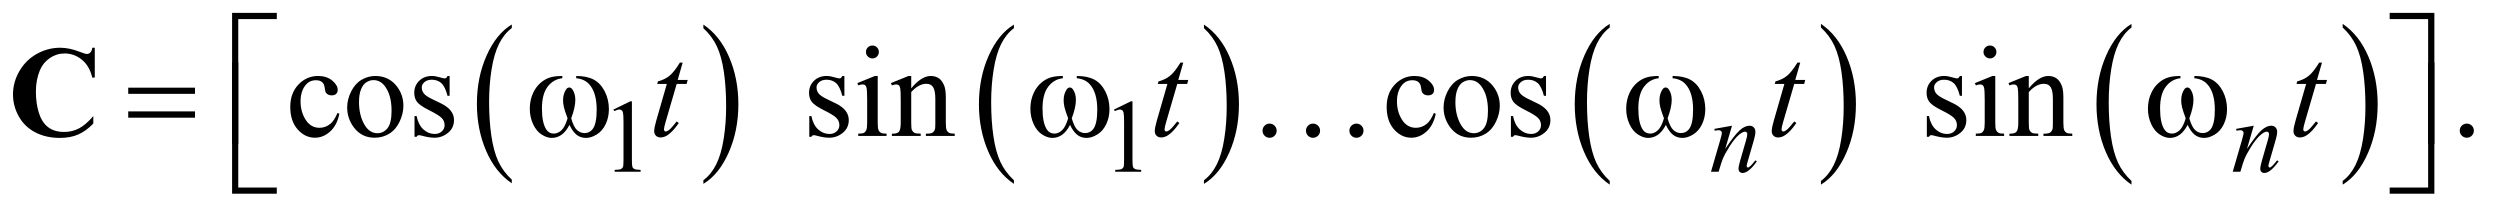 <?xml version="1.0" encoding="UTF-8"?>
<!DOCTYPE svg PUBLIC '-//W3C//DTD SVG 1.0//EN'
          'http://www.w3.org/TR/2001/REC-SVG-20010904/DTD/svg10.dtd'>
<svg stroke-dasharray="none" shape-rendering="auto" xmlns="http://www.w3.org/2000/svg" font-family="'Dialog'" text-rendering="auto" width="301" fill-opacity="1" color-interpolation="auto" color-rendering="auto" preserveAspectRatio="xMidYMid meet" font-size="12px" viewBox="0 0 301 26" fill="black" xmlns:xlink="http://www.w3.org/1999/xlink" stroke="black" image-rendering="auto" stroke-miterlimit="10" stroke-linecap="square" stroke-linejoin="miter" font-style="normal" stroke-width="1" height="26" stroke-dashoffset="0" font-weight="normal" stroke-opacity="1"
><!--Generated by the Batik Graphics2D SVG Generator--><defs id="genericDefs"
  /><g
  ><defs id="defs1"
    ><clipPath clipPathUnits="userSpaceOnUse" id="clipPath1"
      ><path d="M0.924 1.554 L191.58 1.554 L191.58 17.462 L0.924 17.462 L0.924 1.554 Z"
      /></clipPath
      ><clipPath clipPathUnits="userSpaceOnUse" id="clipPath2"
      ><path d="M29.605 49.645 L29.605 557.886 L6140.395 557.886 L6140.395 49.645 Z"
      /></clipPath
    ></defs
    ><g transform="scale(1.576,1.576) translate(-0.924,-1.554) matrix(0.031,0,0,0.031,0,0)"
    ><path d="M1291.062 492.781 L1291.062 501.797 Q1250.406 474.516 1227.742 421.703 Q1205.078 368.891 1205.078 306.125 Q1205.078 240.828 1228.914 187.18 Q1252.75 133.531 1291.062 110.438 L1291.062 119.25 Q1271.906 133.531 1259.602 158.305 Q1247.297 183.078 1241.219 221.188 Q1235.141 259.297 1235.141 300.656 Q1235.141 347.484 1240.75 385.273 Q1246.359 423.062 1257.883 447.945 Q1269.406 472.828 1291.062 492.781 Z" stroke="none" clip-path="url(#clipPath2)"
    /></g
    ><g transform="matrix(0.049,0,0,0.049,-1.456,-2.449)"
    ><path d="M1758.016 119.25 L1758.016 110.438 Q1798.656 137.516 1821.32 190.32 Q1843.984 243.125 1843.984 305.906 Q1843.984 371.203 1820.156 424.953 Q1796.328 478.703 1758.016 501.797 L1758.016 492.781 Q1777.328 478.5 1789.633 453.727 Q1801.938 428.953 1807.93 390.945 Q1813.922 352.938 1813.922 311.375 Q1813.922 264.75 1808.398 226.852 Q1802.875 188.953 1791.266 164.078 Q1779.656 139.203 1758.016 119.25 Z" stroke="none" clip-path="url(#clipPath2)"
    /></g
    ><g transform="matrix(0.049,0,0,0.049,-1.456,-2.449)"
    ><path d="M2521.062 492.781 L2521.062 501.797 Q2480.406 474.516 2457.742 421.703 Q2435.078 368.891 2435.078 306.125 Q2435.078 240.828 2458.914 187.18 Q2482.75 133.531 2521.062 110.438 L2521.062 119.25 Q2501.906 133.531 2489.602 158.305 Q2477.297 183.078 2471.219 221.188 Q2465.141 259.297 2465.141 300.656 Q2465.141 347.484 2470.75 385.273 Q2476.359 423.062 2487.883 447.945 Q2499.406 472.828 2521.062 492.781 Z" stroke="none" clip-path="url(#clipPath2)"
    /></g
    ><g transform="matrix(0.049,0,0,0.049,-1.456,-2.449)"
    ><path d="M2988.016 119.25 L2988.016 110.438 Q3028.656 137.516 3051.32 190.32 Q3073.984 243.125 3073.984 305.906 Q3073.984 371.203 3050.156 424.953 Q3026.328 478.703 2988.016 501.797 L2988.016 492.781 Q3007.328 478.5 3019.633 453.727 Q3031.938 428.953 3037.93 390.945 Q3043.922 352.938 3043.922 311.375 Q3043.922 264.75 3038.398 226.852 Q3032.875 188.953 3021.266 164.078 Q3009.656 139.203 2988.016 119.25 Z" stroke="none" clip-path="url(#clipPath2)"
    /></g
    ><g transform="matrix(0.049,0,0,0.049,-1.456,-2.449)"
    ><path d="M3985.062 494.547 L3985.062 503.672 Q3944.406 476.125 3921.742 422.828 Q3899.078 369.531 3899.078 306.156 Q3899.078 240.25 3922.914 186.109 Q3946.75 131.969 3985.062 108.656 L3985.062 117.562 Q3965.906 131.969 3953.602 156.977 Q3941.297 181.984 3935.219 220.445 Q3929.141 258.906 3929.141 300.656 Q3929.141 347.906 3934.75 386.055 Q3940.359 424.203 3951.883 449.312 Q3963.406 474.422 3985.062 494.547 Z" stroke="none" clip-path="url(#clipPath2)"
    /></g
    ><g transform="matrix(0.049,0,0,0.049,-1.456,-2.449)"
    ><path d="M4504.016 117.562 L4504.016 108.656 Q4544.656 136 4567.32 189.297 Q4589.984 242.594 4589.984 305.953 Q4589.984 371.859 4566.156 426.109 Q4542.328 480.359 4504.016 503.672 L4504.016 494.547 Q4523.328 480.141 4535.633 455.133 Q4547.938 430.125 4553.93 391.773 Q4559.922 353.422 4559.922 311.453 Q4559.922 264.422 4554.398 226.164 Q4548.875 187.906 4537.266 162.797 Q4525.656 137.688 4504.016 117.562 Z" stroke="none" clip-path="url(#clipPath2)"
    /></g
    ><g transform="matrix(0.049,0,0,0.049,-1.456,-2.449)"
    ><path d="M5267.062 494.547 L5267.062 503.672 Q5226.406 476.125 5203.742 422.828 Q5181.078 369.531 5181.078 306.156 Q5181.078 240.25 5204.914 186.109 Q5228.75 131.969 5267.062 108.656 L5267.062 117.562 Q5247.906 131.969 5235.602 156.977 Q5223.297 181.984 5217.219 220.445 Q5211.141 258.906 5211.141 300.656 Q5211.141 347.906 5216.75 386.055 Q5222.359 424.203 5233.883 449.312 Q5245.406 474.422 5267.062 494.547 Z" stroke="none" clip-path="url(#clipPath2)"
    /></g
    ><g transform="matrix(0.049,0,0,0.049,-1.456,-2.449)"
    ><path d="M5786.016 117.562 L5786.016 108.656 Q5826.656 136 5849.32 189.297 Q5871.984 242.594 5871.984 305.953 Q5871.984 371.859 5848.156 426.109 Q5824.328 480.359 5786.016 503.672 L5786.016 494.547 Q5805.328 480.141 5817.633 455.133 Q5829.938 430.125 5835.93 391.773 Q5841.922 353.422 5841.922 311.453 Q5841.922 264.422 5836.398 226.164 Q5830.875 187.906 5819.266 162.797 Q5807.656 137.688 5786.016 117.562 Z" stroke="none" clip-path="url(#clipPath2)"
    /></g
    ><g transform="matrix(0.049,0,0,0.049,-1.456,-2.449)"
    ><path d="M1537 319.125 L1578.25 299 L1582.375 299 L1582.375 442.125 Q1582.375 456.375 1583.562 459.875 Q1584.75 463.375 1588.5 465.25 Q1592.25 467.125 1603.75 467.375 L1603.75 472 L1540 472 L1540 467.375 Q1552 467.125 1555.5 465.312 Q1559 463.5 1560.375 460.438 Q1561.75 457.375 1561.75 442.125 L1561.75 350.625 Q1561.75 332.125 1560.5 326.875 Q1559.625 322.875 1557.312 321 Q1555 319.125 1551.75 319.125 Q1547.125 319.125 1538.875 323 L1537 319.125 ZM2767 319.125 L2808.25 299 L2812.375 299 L2812.375 442.125 Q2812.375 456.375 2813.562 459.875 Q2814.75 463.375 2818.5 465.25 Q2822.25 467.125 2833.75 467.375 L2833.75 472 L2770 472 L2770 467.375 Q2782 467.125 2785.5 465.312 Q2789 463.5 2790.375 460.438 Q2791.75 457.375 2791.75 442.125 L2791.75 350.625 Q2791.75 332.125 2790.5 326.875 Q2789.625 322.875 2787.312 321 Q2785 319.125 2781.75 319.125 Q2777.125 319.125 2768.875 323 L2767 319.125 Z" stroke="none" clip-path="url(#clipPath2)"
    /></g
    ><g transform="matrix(0.049,0,0,0.049,-1.456,-2.449)"
    ><path d="M863.562 329.625 Q857.781 357.906 840.906 373.141 Q824.031 388.375 803.562 388.375 Q779.188 388.375 761.062 367.906 Q742.938 347.438 742.938 312.594 Q742.938 278.844 763.016 257.75 Q783.094 236.656 811.219 236.656 Q832.312 236.656 845.906 247.828 Q859.5 259 859.5 271.031 Q859.5 276.969 855.672 280.641 Q851.844 284.312 844.969 284.312 Q835.75 284.312 831.062 278.375 Q828.406 275.094 827.547 265.875 Q826.688 256.656 821.219 251.812 Q815.75 247.125 806.062 247.125 Q790.438 247.125 780.906 258.688 Q768.25 274 768.25 299.156 Q768.25 324.781 780.828 344.391 Q793.406 364 814.812 364 Q830.125 364 842.312 353.531 Q850.906 346.344 859.031 327.438 L863.562 329.625 ZM952 236.656 Q984.5 236.656 1004.188 261.344 Q1020.906 282.438 1020.906 309.781 Q1020.906 329 1011.688 348.688 Q1002.469 368.375 986.297 378.375 Q970.125 388.375 950.281 388.375 Q917.938 388.375 898.875 362.594 Q882.781 340.875 882.781 313.844 Q882.781 294.156 892.547 274.703 Q902.312 255.25 918.25 245.953 Q934.188 236.656 952 236.656 ZM947.156 246.812 Q938.875 246.812 930.516 251.734 Q922.156 256.656 917 269 Q911.844 281.344 911.844 300.719 Q911.844 331.969 924.266 354.625 Q936.688 377.281 957 377.281 Q972.156 377.281 982 364.781 Q991.844 352.281 991.844 321.812 Q991.844 283.688 975.438 261.812 Q964.344 246.812 947.156 246.812 ZM1134.5 236.656 L1134.5 285.406 L1129.344 285.406 Q1123.406 262.438 1114.109 254.156 Q1104.812 245.875 1090.438 245.875 Q1079.5 245.875 1072.781 251.656 Q1066.062 257.438 1066.062 264.469 Q1066.062 273.219 1071.062 279.469 Q1075.906 285.875 1090.75 293.062 L1113.562 304.156 Q1145.281 319.625 1145.281 344.938 Q1145.281 364.469 1130.516 376.422 Q1115.75 388.375 1097.469 388.375 Q1084.344 388.375 1067.469 383.688 Q1062.312 382.125 1059.031 382.125 Q1055.438 382.125 1053.406 386.188 L1048.25 386.188 L1048.25 335.094 L1053.406 335.094 Q1057.781 356.969 1070.125 368.062 Q1082.469 379.156 1097.781 379.156 Q1108.562 379.156 1115.359 372.828 Q1122.156 366.5 1122.156 357.594 Q1122.156 346.812 1114.578 339.469 Q1107 332.125 1084.344 320.875 Q1061.688 309.625 1054.656 300.562 Q1047.625 291.656 1047.625 278.062 Q1047.625 260.406 1059.734 248.531 Q1071.844 236.656 1091.062 236.656 Q1099.5 236.656 1111.531 240.25 Q1119.5 242.594 1122.156 242.594 Q1124.656 242.594 1126.062 241.5 Q1127.469 240.406 1129.344 236.656 L1134.5 236.656 ZM2104.5 236.656 L2104.5 285.406 L2099.344 285.406 Q2093.406 262.438 2084.109 254.156 Q2074.812 245.875 2060.438 245.875 Q2049.5 245.875 2042.781 251.656 Q2036.062 257.438 2036.062 264.469 Q2036.062 273.219 2041.062 279.469 Q2045.906 285.875 2060.75 293.062 L2083.562 304.156 Q2115.281 319.625 2115.281 344.938 Q2115.281 364.469 2100.516 376.422 Q2085.75 388.375 2067.469 388.375 Q2054.344 388.375 2037.469 383.688 Q2032.312 382.125 2029.031 382.125 Q2025.438 382.125 2023.406 386.188 L2018.25 386.188 L2018.25 335.094 L2023.406 335.094 Q2027.781 356.969 2040.125 368.062 Q2052.469 379.156 2067.781 379.156 Q2078.562 379.156 2085.359 372.828 Q2092.156 366.5 2092.156 357.594 Q2092.156 346.812 2084.578 339.469 Q2077 332.125 2054.344 320.875 Q2031.688 309.625 2024.656 300.562 Q2017.625 291.656 2017.625 278.062 Q2017.625 260.406 2029.734 248.531 Q2041.844 236.656 2061.062 236.656 Q2069.5 236.656 2081.531 240.25 Q2089.5 242.594 2092.156 242.594 Q2094.656 242.594 2096.062 241.5 Q2097.469 240.406 2099.344 236.656 L2104.5 236.656 ZM2173.406 161.812 Q2179.969 161.812 2184.578 166.422 Q2189.188 171.031 2189.188 177.594 Q2189.188 184.156 2184.578 188.844 Q2179.969 193.531 2173.406 193.531 Q2166.844 193.531 2162.156 188.844 Q2157.469 184.156 2157.469 177.594 Q2157.469 171.031 2162.078 166.422 Q2166.688 161.812 2173.406 161.812 ZM2186.375 236.656 L2186.375 351.656 Q2186.375 365.094 2188.328 369.547 Q2190.281 374 2194.109 376.188 Q2197.938 378.375 2208.094 378.375 L2208.094 384 L2138.562 384 L2138.562 378.375 Q2149.031 378.375 2152.625 376.344 Q2156.219 374.312 2158.328 369.625 Q2160.438 364.938 2160.438 351.656 L2160.438 296.5 Q2160.438 273.219 2159.031 266.344 Q2157.938 261.344 2155.594 259.391 Q2153.25 257.438 2149.188 257.438 Q2144.812 257.438 2138.562 259.781 L2136.375 254.156 L2179.5 236.656 L2186.375 236.656 ZM2268.719 266.969 Q2293.875 236.656 2316.688 236.656 Q2328.406 236.656 2336.844 242.516 Q2345.281 248.375 2350.281 261.812 Q2353.719 271.188 2353.719 290.562 L2353.719 351.656 Q2353.719 365.25 2355.906 370.094 Q2357.625 374 2361.453 376.188 Q2365.281 378.375 2375.594 378.375 L2375.594 384 L2304.812 384 L2304.812 378.375 L2307.781 378.375 Q2317.781 378.375 2321.766 375.328 Q2325.75 372.281 2327.312 366.344 Q2327.938 364 2327.938 351.656 L2327.938 293.062 Q2327.938 273.531 2322.859 264.703 Q2317.781 255.875 2305.75 255.875 Q2287.156 255.875 2268.719 276.188 L2268.719 351.656 Q2268.719 366.188 2270.438 369.625 Q2272.625 374.156 2276.453 376.266 Q2280.281 378.375 2292 378.375 L2292 384 L2221.219 384 L2221.219 378.375 L2224.344 378.375 Q2235.281 378.375 2239.109 372.828 Q2242.938 367.281 2242.938 351.656 L2242.938 298.531 Q2242.938 272.75 2241.766 267.125 Q2240.594 261.5 2238.172 259.469 Q2235.75 257.438 2231.688 257.438 Q2227.312 257.438 2221.219 259.781 L2218.875 254.156 L2262 236.656 L2268.719 236.656 L2268.719 266.969 ZM3557.562 329.625 Q3551.781 357.906 3534.906 373.141 Q3518.031 388.375 3497.562 388.375 Q3473.188 388.375 3455.062 367.906 Q3436.938 347.438 3436.938 312.594 Q3436.938 278.844 3457.016 257.75 Q3477.094 236.656 3505.219 236.656 Q3526.312 236.656 3539.906 247.828 Q3553.5 259 3553.5 271.031 Q3553.5 276.969 3549.672 280.641 Q3545.844 284.312 3538.969 284.312 Q3529.75 284.312 3525.062 278.375 Q3522.406 275.094 3521.547 265.875 Q3520.688 256.656 3515.219 251.812 Q3509.75 247.125 3500.062 247.125 Q3484.438 247.125 3474.906 258.688 Q3462.25 274 3462.25 299.156 Q3462.25 324.781 3474.828 344.391 Q3487.406 364 3508.812 364 Q3524.125 364 3536.312 353.531 Q3544.906 346.344 3553.031 327.438 L3557.562 329.625 ZM3646 236.656 Q3678.5 236.656 3698.188 261.344 Q3714.906 282.438 3714.906 309.781 Q3714.906 329 3705.688 348.688 Q3696.469 368.375 3680.297 378.375 Q3664.125 388.375 3644.281 388.375 Q3611.938 388.375 3592.875 362.594 Q3576.781 340.875 3576.781 313.844 Q3576.781 294.156 3586.547 274.703 Q3596.312 255.25 3612.25 245.953 Q3628.188 236.656 3646 236.656 ZM3641.156 246.812 Q3632.875 246.812 3624.516 251.734 Q3616.156 256.656 3611 269 Q3605.844 281.344 3605.844 300.719 Q3605.844 331.969 3618.266 354.625 Q3630.688 377.281 3651 377.281 Q3666.156 377.281 3676 364.781 Q3685.844 352.281 3685.844 321.812 Q3685.844 283.688 3669.438 261.812 Q3658.344 246.812 3641.156 246.812 ZM3828.5 236.656 L3828.5 285.406 L3823.344 285.406 Q3817.406 262.438 3808.109 254.156 Q3798.812 245.875 3784.438 245.875 Q3773.5 245.875 3766.781 251.656 Q3760.062 257.438 3760.062 264.469 Q3760.062 273.219 3765.062 279.469 Q3769.906 285.875 3784.75 293.062 L3807.562 304.156 Q3839.281 319.625 3839.281 344.938 Q3839.281 364.469 3824.516 376.422 Q3809.75 388.375 3791.469 388.375 Q3778.344 388.375 3761.469 383.688 Q3756.312 382.125 3753.031 382.125 Q3749.438 382.125 3747.406 386.188 L3742.25 386.188 L3742.25 335.094 L3747.406 335.094 Q3751.781 356.969 3764.125 368.062 Q3776.469 379.156 3791.781 379.156 Q3802.562 379.156 3809.359 372.828 Q3816.156 366.5 3816.156 357.594 Q3816.156 346.812 3808.578 339.469 Q3801 332.125 3778.344 320.875 Q3755.688 309.625 3748.656 300.562 Q3741.625 291.656 3741.625 278.062 Q3741.625 260.406 3753.734 248.531 Q3765.844 236.656 3785.062 236.656 Q3793.5 236.656 3805.531 240.25 Q3813.5 242.594 3816.156 242.594 Q3818.656 242.594 3820.062 241.5 Q3821.469 240.406 3823.344 236.656 L3828.5 236.656 ZM4850.5 236.656 L4850.5 285.406 L4845.344 285.406 Q4839.406 262.438 4830.109 254.156 Q4820.812 245.875 4806.438 245.875 Q4795.5 245.875 4788.781 251.656 Q4782.062 257.438 4782.062 264.469 Q4782.062 273.219 4787.062 279.469 Q4791.906 285.875 4806.75 293.062 L4829.562 304.156 Q4861.281 319.625 4861.281 344.938 Q4861.281 364.469 4846.516 376.422 Q4831.75 388.375 4813.469 388.375 Q4800.344 388.375 4783.469 383.688 Q4778.312 382.125 4775.031 382.125 Q4771.438 382.125 4769.406 386.188 L4764.25 386.188 L4764.25 335.094 L4769.406 335.094 Q4773.781 356.969 4786.125 368.062 Q4798.469 379.156 4813.781 379.156 Q4824.562 379.156 4831.359 372.828 Q4838.156 366.5 4838.156 357.594 Q4838.156 346.812 4830.578 339.469 Q4823 332.125 4800.344 320.875 Q4777.688 309.625 4770.656 300.562 Q4763.625 291.656 4763.625 278.062 Q4763.625 260.406 4775.734 248.531 Q4787.844 236.656 4807.062 236.656 Q4815.5 236.656 4827.531 240.25 Q4835.5 242.594 4838.156 242.594 Q4840.656 242.594 4842.062 241.5 Q4843.469 240.406 4845.344 236.656 L4850.5 236.656 ZM4919.406 161.812 Q4925.969 161.812 4930.578 166.422 Q4935.188 171.031 4935.188 177.594 Q4935.188 184.156 4930.578 188.844 Q4925.969 193.531 4919.406 193.531 Q4912.844 193.531 4908.156 188.844 Q4903.469 184.156 4903.469 177.594 Q4903.469 171.031 4908.078 166.422 Q4912.688 161.812 4919.406 161.812 ZM4932.375 236.656 L4932.375 351.656 Q4932.375 365.094 4934.328 369.547 Q4936.281 374 4940.109 376.188 Q4943.938 378.375 4954.094 378.375 L4954.094 384 L4884.562 384 L4884.562 378.375 Q4895.031 378.375 4898.625 376.344 Q4902.219 374.312 4904.328 369.625 Q4906.438 364.938 4906.438 351.656 L4906.438 296.5 Q4906.438 273.219 4905.031 266.344 Q4903.938 261.344 4901.594 259.391 Q4899.25 257.438 4895.188 257.438 Q4890.812 257.438 4884.562 259.781 L4882.375 254.156 L4925.5 236.656 L4932.375 236.656 ZM5014.719 266.969 Q5039.875 236.656 5062.688 236.656 Q5074.406 236.656 5082.844 242.516 Q5091.281 248.375 5096.281 261.812 Q5099.719 271.188 5099.719 290.562 L5099.719 351.656 Q5099.719 365.25 5101.906 370.094 Q5103.625 374 5107.453 376.188 Q5111.281 378.375 5121.594 378.375 L5121.594 384 L5050.812 384 L5050.812 378.375 L5053.781 378.375 Q5063.781 378.375 5067.766 375.328 Q5071.75 372.281 5073.312 366.344 Q5073.938 364 5073.938 351.656 L5073.938 293.062 Q5073.938 273.531 5068.859 264.703 Q5063.781 255.875 5051.75 255.875 Q5033.156 255.875 5014.719 276.188 L5014.719 351.656 Q5014.719 366.188 5016.438 369.625 Q5018.625 374.156 5022.453 376.266 Q5026.281 378.375 5038 378.375 L5038 384 L4967.219 384 L4967.219 378.375 L4970.344 378.375 Q4981.281 378.375 4985.109 372.828 Q4988.938 367.281 4988.938 351.656 L4988.938 298.531 Q4988.938 272.75 4987.766 267.125 Q4986.594 261.5 4984.172 259.469 Q4981.75 257.438 4977.688 257.438 Q4973.312 257.438 4967.219 259.781 L4964.875 254.156 L5008 236.656 L5014.719 236.656 L5014.719 266.969 ZM6091 353.688 Q6098.344 353.688 6103.344 358.766 Q6108.344 363.844 6108.344 371.031 Q6108.344 378.219 6103.266 383.297 Q6098.188 388.375 6091 388.375 Q6083.812 388.375 6078.734 383.297 Q6073.656 378.219 6073.656 371.031 Q6073.656 363.688 6078.734 358.688 Q6083.812 353.688 6091 353.688 Z" stroke="none" clip-path="url(#clipPath2)"
    /></g
    ><g transform="matrix(0.049,0,0,0.049,-1.456,-2.449)"
    ><path d="M4285.5 358.875 L4268.875 415.75 Q4292.25 380.875 4304.688 369.875 Q4317.125 358.875 4328.625 358.875 Q4334.875 358.875 4338.938 363 Q4343 367.125 4343 373.75 Q4343 381.25 4339.375 393.75 L4324.125 446.375 Q4321.5 455.5 4321.5 457.5 Q4321.5 459.25 4322.5 460.438 Q4323.5 461.625 4324.625 461.625 Q4326.125 461.625 4328.25 460 Q4334.875 454.75 4342.75 444 L4346.625 446.375 Q4335 463 4324.625 470.125 Q4317.375 475 4311.625 475 Q4307 475 4304.25 472.188 Q4301.5 469.375 4301.5 464.625 Q4301.5 458.625 4305.75 444 L4320.25 393.75 Q4323 384.375 4323 379.125 Q4323 376.625 4321.375 375.062 Q4319.75 373.5 4317.375 373.5 Q4313.875 373.5 4309 376.5 Q4299.75 382.125 4289.75 395.062 Q4279.75 408 4268.625 428.125 Q4262.75 438.75 4258.875 451.375 L4252.625 472 L4233.875 472 L4256.625 393.75 Q4260.625 379.625 4260.625 376.75 Q4260.625 374 4258.438 371.938 Q4256.25 369.875 4253 369.875 Q4251.5 369.875 4247.75 370.375 L4243 371.125 L4242.25 366.625 L4285.5 358.875 ZM5567.5 358.875 L5550.875 415.75 Q5574.25 380.875 5586.688 369.875 Q5599.125 358.875 5610.625 358.875 Q5616.875 358.875 5620.938 363 Q5625 367.125 5625 373.75 Q5625 381.25 5621.375 393.75 L5606.125 446.375 Q5603.5 455.5 5603.5 457.5 Q5603.5 459.25 5604.5 460.438 Q5605.5 461.625 5606.625 461.625 Q5608.125 461.625 5610.25 460 Q5616.875 454.75 5624.75 444 L5628.625 446.375 Q5617 463 5606.625 470.125 Q5599.375 475 5593.625 475 Q5589 475 5586.25 472.188 Q5583.5 469.375 5583.5 464.625 Q5583.5 458.625 5587.75 444 L5602.25 393.75 Q5605 384.375 5605 379.125 Q5605 376.625 5603.375 375.062 Q5601.75 373.5 5599.375 373.5 Q5595.875 373.5 5591 376.5 Q5581.75 382.125 5571.75 395.062 Q5561.75 408 5550.625 428.125 Q5544.75 438.75 5540.875 451.375 L5534.625 472 L5515.875 472 L5538.625 393.75 Q5542.625 379.625 5542.625 376.75 Q5542.625 374 5540.438 371.938 Q5538.25 369.875 5535 369.875 Q5533.5 369.875 5529.75 370.375 L5525 371.125 L5524.25 366.625 L5567.5 358.875 Z" stroke="none" clip-path="url(#clipPath2)"
    /></g
    ><g transform="matrix(0.049,0,0,0.049,-1.456,-2.449)"
    ><path d="M1707.125 203.844 L1694.938 246.344 L1719.469 246.344 L1716.812 256.188 L1692.438 256.188 L1665.562 348.375 Q1661.188 363.219 1661.188 367.594 Q1661.188 370.25 1662.438 371.656 Q1663.688 373.062 1665.406 373.062 Q1669.312 373.062 1675.719 367.594 Q1679.469 364.469 1692.438 348.375 L1697.594 352.281 Q1683.219 373.219 1670.406 381.812 Q1661.656 387.75 1652.75 387.75 Q1645.875 387.75 1641.5 383.453 Q1637.125 379.156 1637.125 372.438 Q1637.125 364 1642.125 346.656 L1668.219 256.188 L1644.625 256.188 L1646.188 250.094 Q1663.375 245.406 1674.781 236.109 Q1686.188 226.812 1700.25 203.844 L1707.125 203.844 ZM2937.125 203.844 L2924.938 246.344 L2949.469 246.344 L2946.812 256.188 L2922.438 256.188 L2895.562 348.375 Q2891.188 363.219 2891.188 367.594 Q2891.188 370.25 2892.438 371.656 Q2893.688 373.062 2895.406 373.062 Q2899.312 373.062 2905.719 367.594 Q2909.469 364.469 2922.438 348.375 L2927.594 352.281 Q2913.219 373.219 2900.406 381.812 Q2891.656 387.75 2882.75 387.75 Q2875.875 387.75 2871.5 383.453 Q2867.125 379.156 2867.125 372.438 Q2867.125 364 2872.125 346.656 L2898.219 256.188 L2874.625 256.188 L2876.188 250.094 Q2893.375 245.406 2904.781 236.109 Q2916.188 226.812 2930.25 203.844 L2937.125 203.844 ZM4453.125 203.844 L4440.938 246.344 L4465.469 246.344 L4462.812 256.188 L4438.438 256.188 L4411.562 348.375 Q4407.188 363.219 4407.188 367.594 Q4407.188 370.25 4408.438 371.656 Q4409.688 373.062 4411.406 373.062 Q4415.312 373.062 4421.719 367.594 Q4425.469 364.469 4438.438 348.375 L4443.594 352.281 Q4429.219 373.219 4416.406 381.812 Q4407.656 387.75 4398.75 387.75 Q4391.875 387.75 4387.5 383.453 Q4383.125 379.156 4383.125 372.438 Q4383.125 364 4388.125 346.656 L4414.219 256.188 L4390.625 256.188 L4392.188 250.094 Q4409.375 245.406 4420.781 236.109 Q4432.188 226.812 4446.25 203.844 L4453.125 203.844 ZM5735.125 203.844 L5722.938 246.344 L5747.469 246.344 L5744.812 256.188 L5720.438 256.188 L5693.562 348.375 Q5689.188 363.219 5689.188 367.594 Q5689.188 370.25 5690.438 371.656 Q5691.688 373.062 5693.406 373.062 Q5697.312 373.062 5703.719 367.594 Q5707.469 364.469 5720.438 348.375 L5725.594 352.281 Q5711.219 373.219 5698.406 381.812 Q5689.656 387.75 5680.75 387.75 Q5673.875 387.75 5669.5 383.453 Q5665.125 379.156 5665.125 372.438 Q5665.125 364 5670.125 346.656 L5696.219 256.188 L5672.625 256.188 L5674.188 250.094 Q5691.375 245.406 5702.781 236.109 Q5714.188 226.812 5728.25 203.844 L5735.125 203.844 Z" stroke="none" clip-path="url(#clipPath2)"
    /></g
    ><g transform="matrix(0.049,0,0,0.049,-1.456,-2.449)"
    ><path d="M1445.562 242.281 L1445.562 236.656 Q1471.969 236.656 1488.688 245.641 Q1505.406 254.625 1515.641 274.547 Q1525.875 294.469 1525.875 318.219 Q1525.875 338.375 1517.906 355.094 Q1509.938 371.812 1496.109 380.328 Q1482.281 388.844 1469.781 388.844 Q1456.031 388.844 1446.344 381.031 Q1436.656 373.219 1429 356.812 Q1420.406 373.375 1409.547 381.109 Q1398.688 388.844 1385.25 388.844 Q1373.531 388.844 1360.484 380.484 Q1347.438 372.125 1339.469 354.703 Q1331.5 337.281 1331.5 316.969 Q1331.5 294.938 1340.406 276.812 Q1347.281 262.75 1357.984 253.531 Q1368.688 244.312 1380.719 240.484 Q1392.75 236.656 1411.344 236.656 L1411.344 242.281 Q1389.625 244.469 1375.484 262.828 Q1361.344 281.188 1361.344 316.812 Q1361.344 351.969 1372.125 368.375 Q1378.688 378.219 1390.562 378.219 Q1400.406 378.219 1409.234 370.094 Q1418.062 361.969 1424.312 340.719 Q1417.438 322.438 1415.328 313.531 Q1413.219 304.625 1413.219 296.5 Q1413.219 281.344 1420.25 270.406 Q1423.688 264.938 1428.375 264.938 Q1433.219 264.938 1436.656 270.406 Q1443.375 280.719 1443.375 295.562 Q1443.375 313.688 1433.219 340.719 Q1439.312 362.125 1447.516 369.547 Q1455.719 376.969 1466.031 376.969 Q1478.219 376.969 1485.719 367.438 Q1495.875 354.625 1495.875 319.469 Q1495.875 276.812 1476.969 256.5 Q1465.562 244.156 1445.562 242.281 ZM2675.562 242.281 L2675.562 236.656 Q2701.969 236.656 2718.688 245.641 Q2735.406 254.625 2745.641 274.547 Q2755.875 294.469 2755.875 318.219 Q2755.875 338.375 2747.906 355.094 Q2739.938 371.812 2726.109 380.328 Q2712.281 388.844 2699.781 388.844 Q2686.031 388.844 2676.344 381.031 Q2666.656 373.219 2659 356.812 Q2650.406 373.375 2639.547 381.109 Q2628.688 388.844 2615.25 388.844 Q2603.531 388.844 2590.484 380.484 Q2577.438 372.125 2569.469 354.703 Q2561.5 337.281 2561.5 316.969 Q2561.5 294.938 2570.406 276.812 Q2577.281 262.75 2587.984 253.531 Q2598.688 244.312 2610.719 240.484 Q2622.75 236.656 2641.344 236.656 L2641.344 242.281 Q2619.625 244.469 2605.484 262.828 Q2591.344 281.188 2591.344 316.812 Q2591.344 351.969 2602.125 368.375 Q2608.688 378.219 2620.562 378.219 Q2630.406 378.219 2639.234 370.094 Q2648.062 361.969 2654.312 340.719 Q2647.438 322.438 2645.328 313.531 Q2643.219 304.625 2643.219 296.5 Q2643.219 281.344 2650.25 270.406 Q2653.688 264.938 2658.375 264.938 Q2663.219 264.938 2666.656 270.406 Q2673.375 280.719 2673.375 295.562 Q2673.375 313.688 2663.219 340.719 Q2669.312 362.125 2677.516 369.547 Q2685.719 376.969 2696.031 376.969 Q2708.219 376.969 2715.719 367.438 Q2725.875 354.625 2725.875 319.469 Q2725.875 276.812 2706.969 256.5 Q2695.562 244.156 2675.562 242.281 ZM3166.625 371.031 Q3166.625 378.375 3161.547 383.453 Q3156.469 388.531 3149.281 388.531 Q3142.094 388.531 3137.016 383.453 Q3131.938 378.375 3131.938 371.031 Q3131.938 363.844 3137.016 358.766 Q3142.094 353.688 3149.281 353.688 Q3156.469 353.688 3161.547 358.766 Q3166.625 363.844 3166.625 371.031 ZM3273.344 371.031 Q3273.344 378.375 3268.266 383.453 Q3263.188 388.531 3256 388.531 Q3248.812 388.531 3243.734 383.453 Q3238.656 378.375 3238.656 371.031 Q3238.656 363.844 3243.734 358.766 Q3248.812 353.688 3256 353.688 Q3263.188 353.688 3268.266 358.766 Q3273.344 363.844 3273.344 371.031 ZM3380.062 371.031 Q3380.062 378.375 3374.984 383.453 Q3369.906 388.531 3362.719 388.531 Q3355.531 388.531 3350.453 383.453 Q3345.375 378.375 3345.375 371.031 Q3345.375 363.844 3350.453 358.766 Q3355.531 353.688 3362.719 353.688 Q3369.906 353.688 3374.984 358.766 Q3380.062 363.844 3380.062 371.031 ZM4139.562 242.281 L4139.562 236.656 Q4165.969 236.656 4182.688 245.641 Q4199.406 254.625 4209.641 274.547 Q4219.875 294.469 4219.875 318.219 Q4219.875 338.375 4211.906 355.094 Q4203.938 371.812 4190.109 380.328 Q4176.281 388.844 4163.781 388.844 Q4150.031 388.844 4140.344 381.031 Q4130.656 373.219 4123 356.812 Q4114.406 373.375 4103.547 381.109 Q4092.688 388.844 4079.25 388.844 Q4067.531 388.844 4054.484 380.484 Q4041.438 372.125 4033.469 354.703 Q4025.5 337.281 4025.5 316.969 Q4025.5 294.938 4034.406 276.812 Q4041.281 262.75 4051.984 253.531 Q4062.688 244.312 4074.719 240.484 Q4086.75 236.656 4105.344 236.656 L4105.344 242.281 Q4083.625 244.469 4069.484 262.828 Q4055.344 281.188 4055.344 316.812 Q4055.344 351.969 4066.125 368.375 Q4072.688 378.219 4084.562 378.219 Q4094.406 378.219 4103.234 370.094 Q4112.062 361.969 4118.312 340.719 Q4111.438 322.438 4109.328 313.531 Q4107.219 304.625 4107.219 296.5 Q4107.219 281.344 4114.25 270.406 Q4117.688 264.938 4122.375 264.938 Q4127.219 264.938 4130.656 270.406 Q4137.375 280.719 4137.375 295.562 Q4137.375 313.688 4127.219 340.719 Q4133.312 362.125 4141.516 369.547 Q4149.719 376.969 4160.031 376.969 Q4172.219 376.969 4179.719 367.438 Q4189.875 354.625 4189.875 319.469 Q4189.875 276.812 4170.969 256.5 Q4159.562 244.156 4139.562 242.281 ZM5421.562 242.281 L5421.562 236.656 Q5447.969 236.656 5464.688 245.641 Q5481.406 254.625 5491.641 274.547 Q5501.875 294.469 5501.875 318.219 Q5501.875 338.375 5493.906 355.094 Q5485.938 371.812 5472.109 380.328 Q5458.281 388.844 5445.781 388.844 Q5432.031 388.844 5422.344 381.031 Q5412.656 373.219 5405 356.812 Q5396.406 373.375 5385.547 381.109 Q5374.688 388.844 5361.25 388.844 Q5349.531 388.844 5336.484 380.484 Q5323.438 372.125 5315.469 354.703 Q5307.5 337.281 5307.5 316.969 Q5307.5 294.938 5316.406 276.812 Q5323.281 262.75 5333.984 253.531 Q5344.688 244.312 5356.719 240.484 Q5368.75 236.656 5387.344 236.656 L5387.344 242.281 Q5365.625 244.469 5351.484 262.828 Q5337.344 281.188 5337.344 316.812 Q5337.344 351.969 5348.125 368.375 Q5354.688 378.219 5366.562 378.219 Q5376.406 378.219 5385.234 370.094 Q5394.062 361.969 5400.312 340.719 Q5393.438 322.438 5391.328 313.531 Q5389.219 304.625 5389.219 296.5 Q5389.219 281.344 5396.25 270.406 Q5399.688 264.938 5404.375 264.938 Q5409.219 264.938 5412.656 270.406 Q5419.375 280.719 5419.375 295.562 Q5419.375 313.688 5409.219 340.719 Q5415.312 362.125 5423.516 369.547 Q5431.719 376.969 5442.031 376.969 Q5454.219 376.969 5461.719 367.438 Q5471.875 354.625 5471.875 319.469 Q5471.875 276.812 5452.969 256.5 Q5441.562 244.156 5421.562 242.281 Z" stroke="none" clip-path="url(#clipPath2)"
    /></g
    ><g transform="matrix(0.049,0,0,0.049,-1.456,-2.449)"
    ><path d="M615.156 403.938 L600 403.938 L600 81.594 L709.844 81.594 L709.844 96.906 L615.156 96.906 L615.156 403.938 ZM5901.469 81.594 L6011.312 81.594 L6011.312 403.938 L5996 403.938 L5996 96.906 L5901.469 96.906 L5901.469 81.594 Z" stroke="none" clip-path="url(#clipPath2)"
    /></g
    ><g transform="matrix(0.049,0,0,0.049,-1.456,-2.449)"
    ><path d="M344.781 265.406 L508.844 265.406 L508.844 280.562 L344.781 280.562 L344.781 265.406 ZM344.781 323.688 L508.844 323.688 L508.844 339.156 L344.781 339.156 L344.781 323.688 Z" stroke="none" clip-path="url(#clipPath2)"
    /></g
    ><g transform="matrix(0.049,0,0,0.049,-1.456,-2.449)"
    ><path d="M709.844 525.938 L600 525.938 L600 203.594 L615.156 203.594 L615.156 510.781 L709.844 510.781 L709.844 525.938 ZM5996 203.594 L6011.312 203.594 L6011.312 525.938 L5901.469 525.938 L5901.469 510.781 L5996 510.781 L5996 203.594 Z" stroke="none" clip-path="url(#clipPath2)"
    /></g
    ><g transform="matrix(0.049,0,0,0.049,-1.456,-2.449)"
    ><path d="M262.594 167.281 L262.594 240.719 L256.5 240.719 Q249.625 211.969 230.875 196.656 Q212.125 181.344 188.375 181.344 Q168.531 181.344 151.969 192.75 Q135.406 204.156 127.75 222.594 Q117.906 246.188 117.906 275.094 Q117.906 303.531 125.094 326.891 Q132.281 350.25 147.594 362.203 Q162.906 374.156 187.281 374.156 Q207.281 374.156 223.922 365.406 Q240.562 356.656 259 335.25 L259 353.531 Q241.188 372.125 221.891 380.484 Q202.594 388.844 176.812 388.844 Q142.906 388.844 116.578 375.25 Q90.25 361.656 75.953 336.188 Q61.656 310.719 61.656 281.969 Q61.656 251.656 77.516 224.469 Q93.375 197.281 120.328 182.281 Q147.281 167.281 177.594 167.281 Q199.938 167.281 224.781 176.969 Q239.156 182.594 243.062 182.594 Q248.062 182.594 251.734 178.922 Q255.406 175.25 256.5 167.281 L262.594 167.281 Z" stroke="none" clip-path="url(#clipPath2)"
    /></g
  ></g
></svg
>
